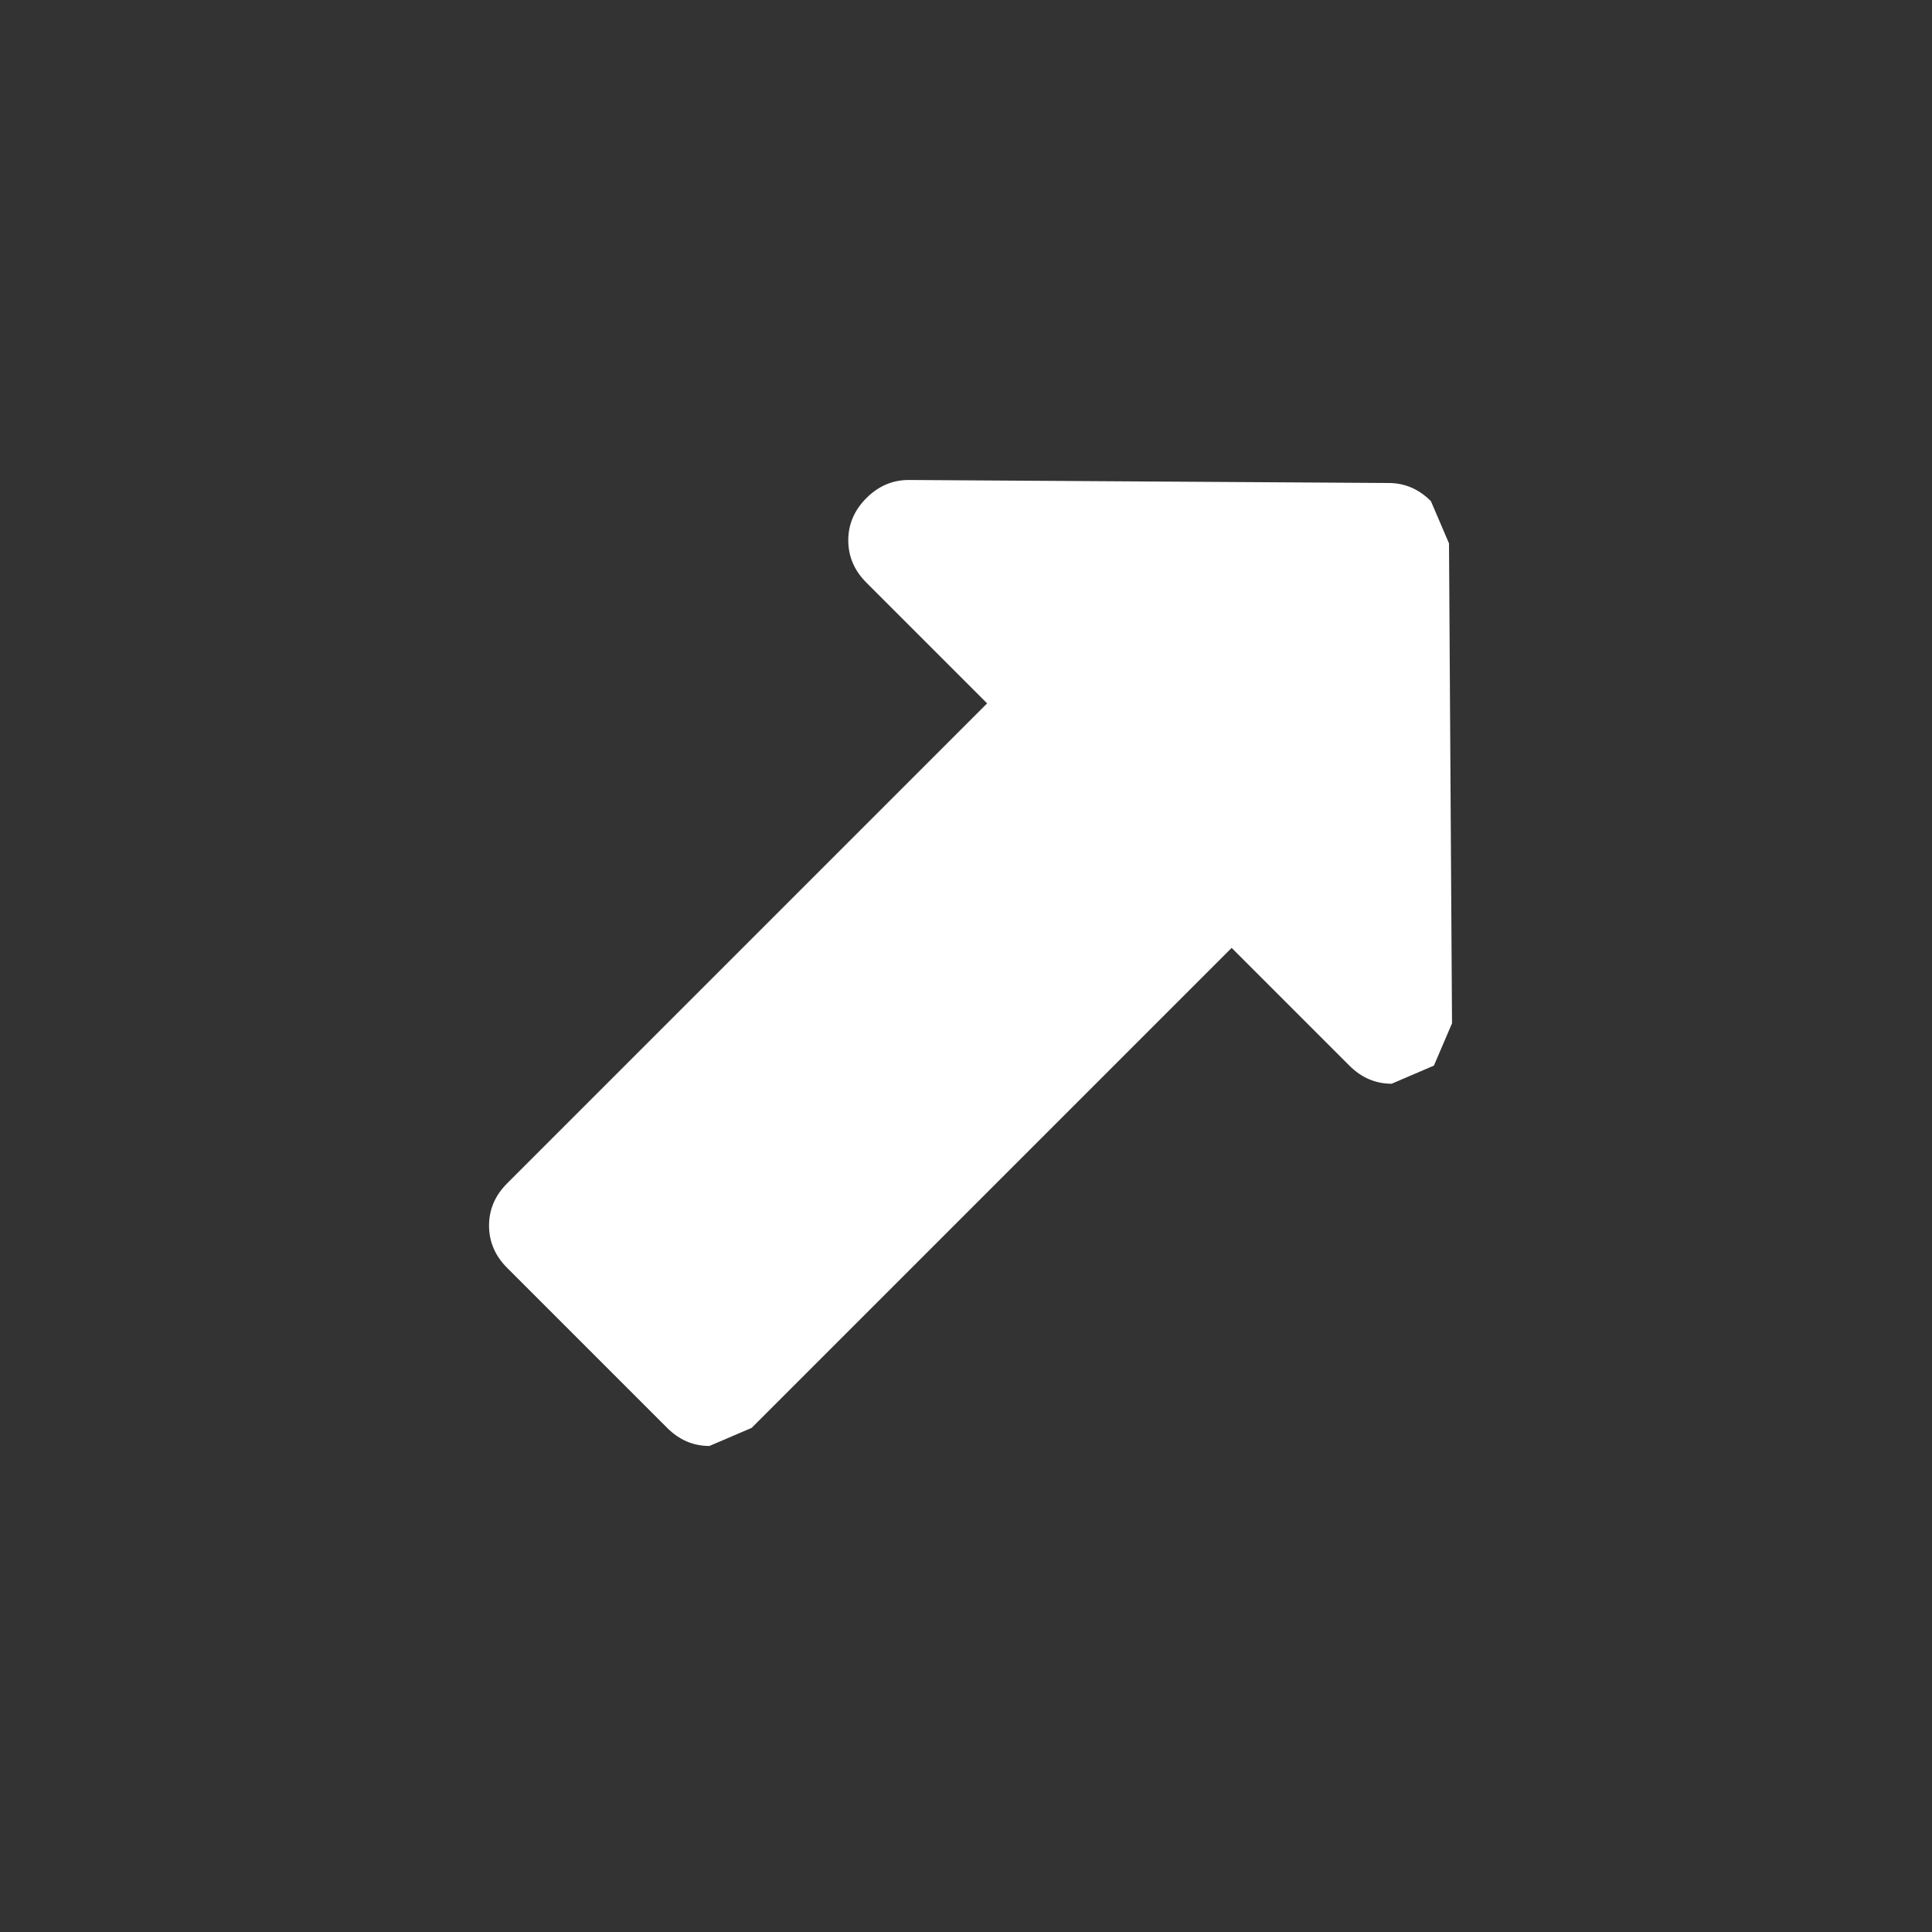 <svg width="32" height="32" xmlns="http://www.w3.org/2000/svg" xmlns:xlink="http://www.w3.org/1999/xlink">
  <rect width="100%" height="100%" fill="#333333" stroke="none"/>
  <defs/>
  <g>
    <path stroke="none" fill="#FFFFFF" d="M11.05 23.65 L8.4 21 Q8.1 20.7 8.1 20.3 8.1 19.9 8.4 19.6 L16.35 11.65 14.35 9.65 Q14.05 9.35 14.05 8.95 14.05 8.55 14.35 8.25 14.65 7.95 15.05 7.95 L23 8 Q23.4 8 23.7 8.3 L24 9 24.05 16.95 23.75 17.65 23.05 17.95 Q22.65 17.95 22.35 17.65 L20.4 15.7 12.45 23.65 11.75 23.95 Q11.35 23.95 11.05 23.65"/>
  </g>
</svg>